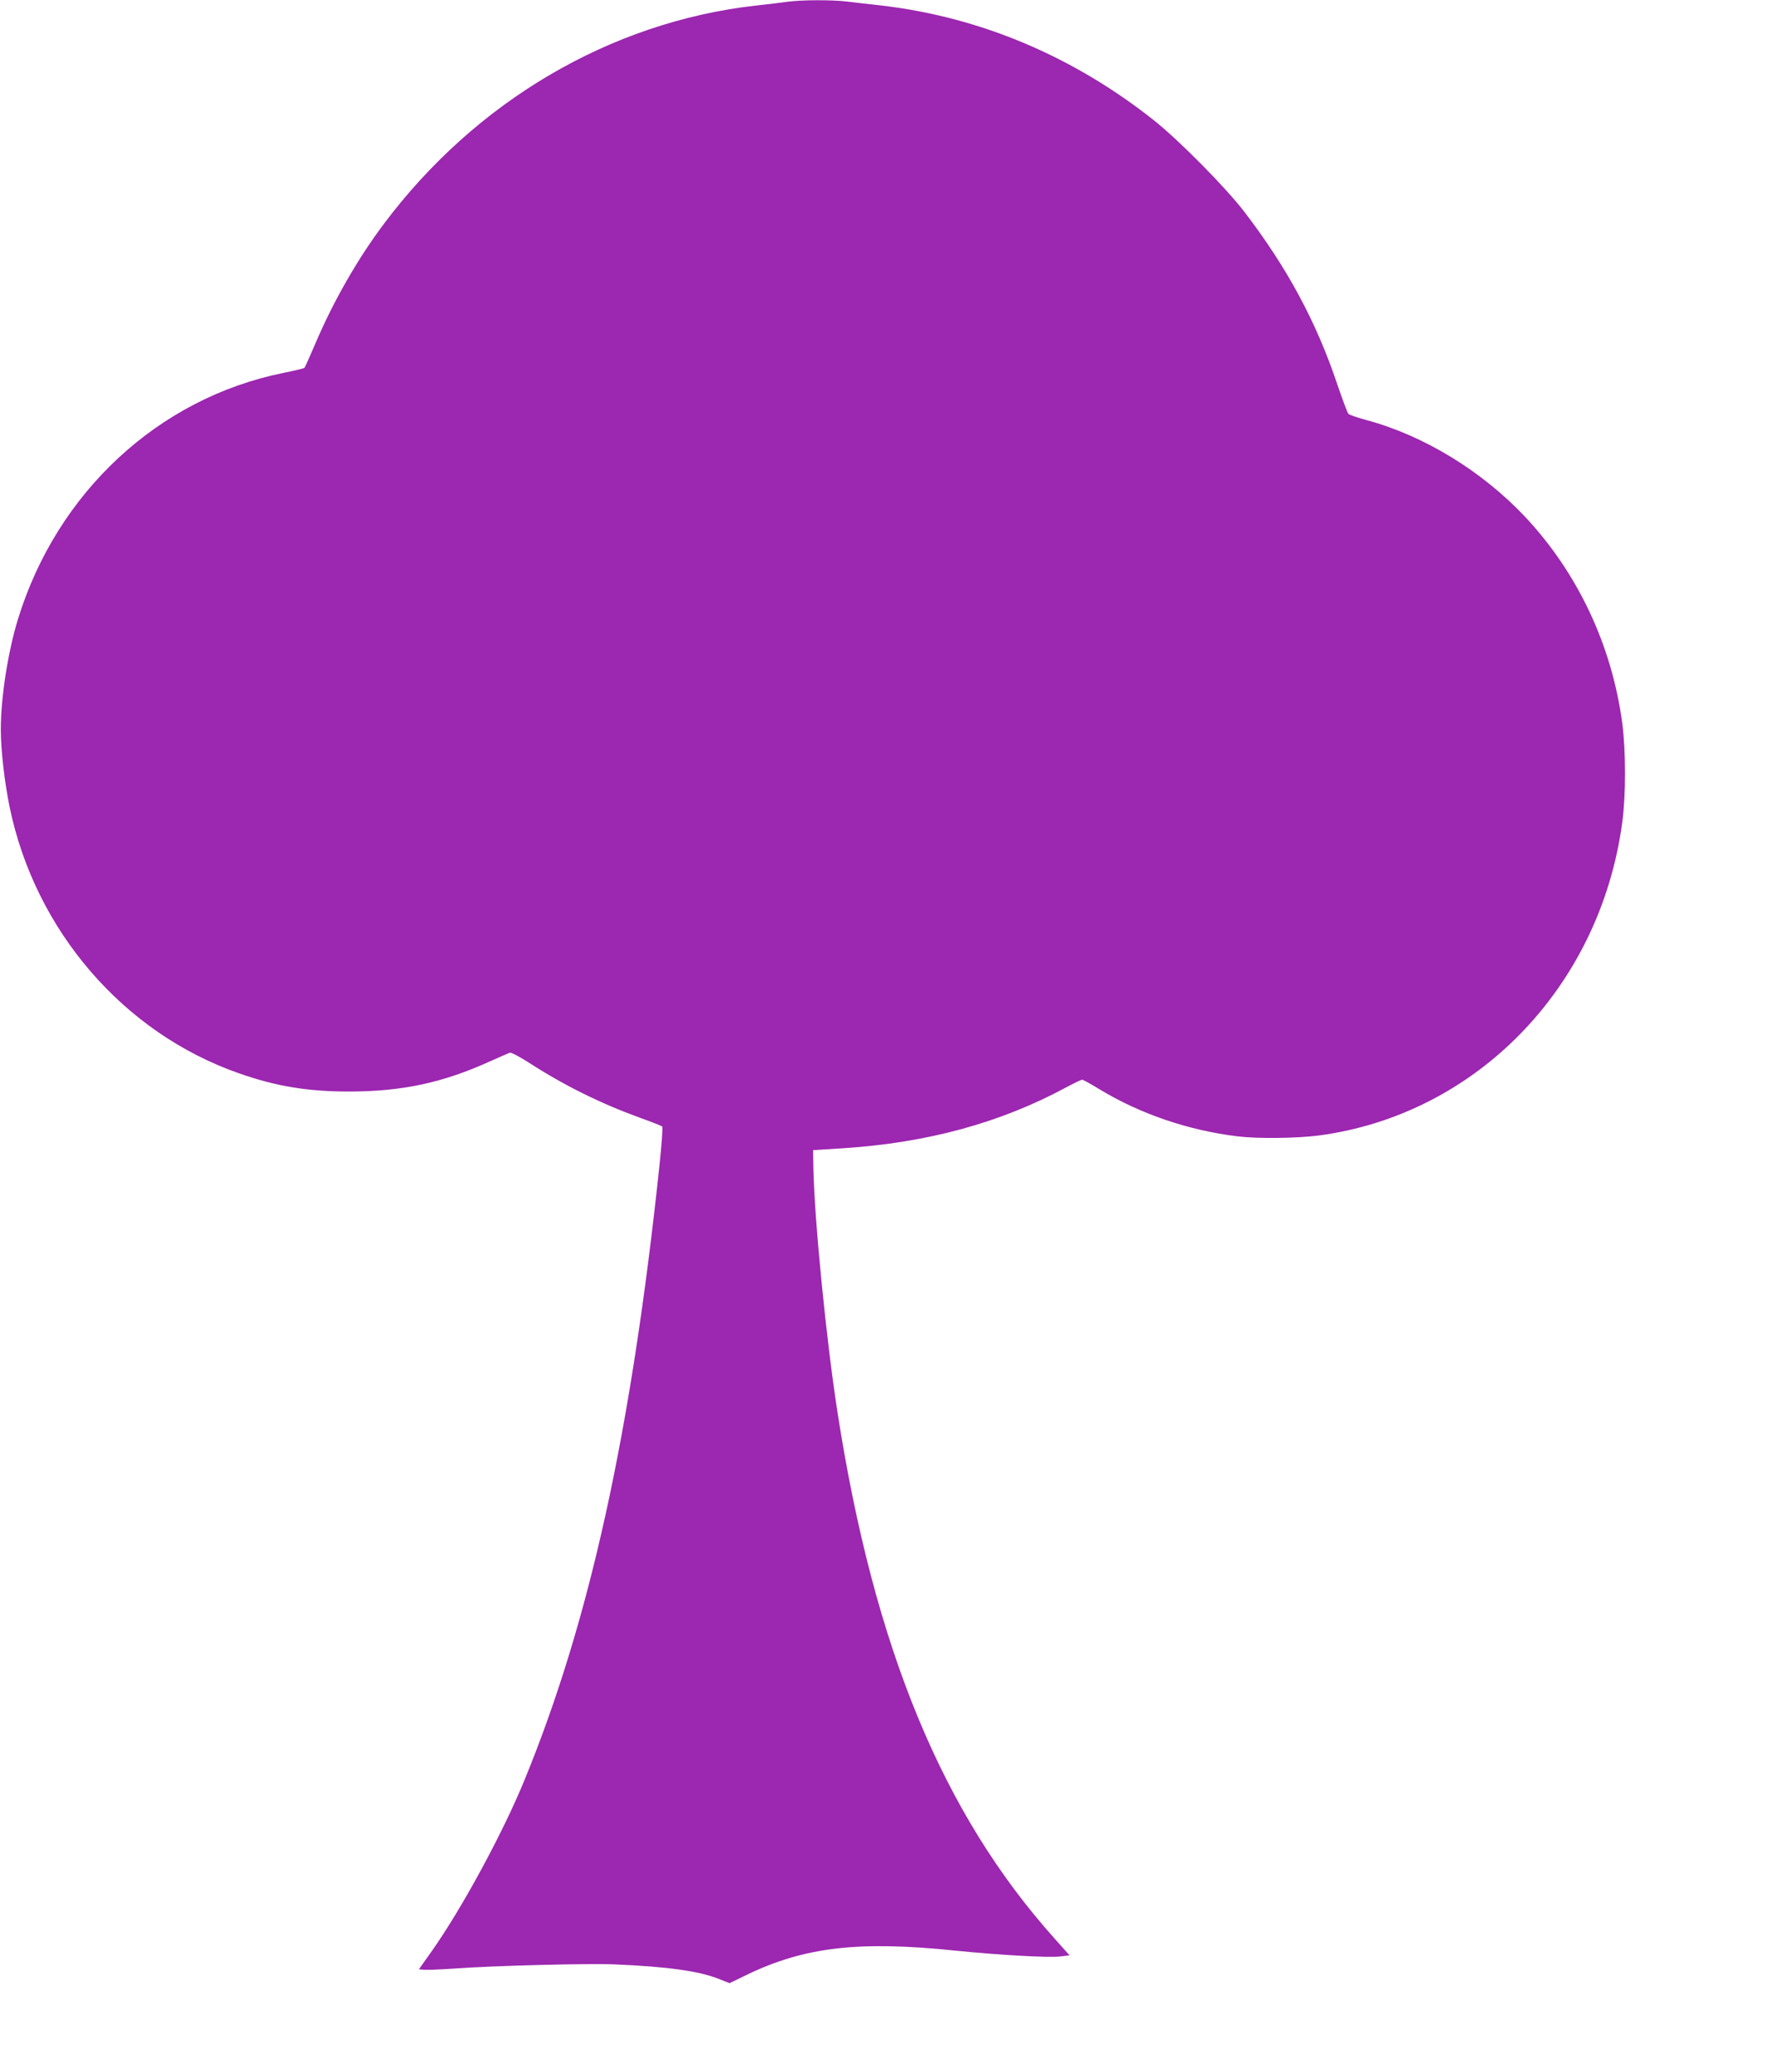 <?xml version="1.0" standalone="no"?>
<!DOCTYPE svg PUBLIC "-//W3C//DTD SVG 20010904//EN"
 "http://www.w3.org/TR/2001/REC-SVG-20010904/DTD/svg10.dtd">
<svg version="1.0" xmlns="http://www.w3.org/2000/svg"
 width="1097pt" height="1280pt" viewBox="0 0 1097 1280"
 preserveAspectRatio="xMidYMid meet">
<g transform="translate(0,1280) scale(0.1,-0.1)"
fill="#9c27b0" stroke="none">
<path d="M4865 12789 c-33 -5 -123 -16 -200 -24 -895 -103 -1726 -591 -2294
-1350 -162 -216 -311 -477 -421 -735 -34 -80 -65 -148 -68 -152 -4 -4 -63 -18
-132 -32 -771 -156 -1398 -737 -1639 -1521 -62 -202 -106 -484 -106 -680 0
-129 23 -328 55 -483 158 -761 703 -1393 1416 -1642 230 -81 425 -113 684
-113 328 1 575 54 865 185 61 27 117 52 126 55 9 2 59 -24 115 -60 220 -142
444 -253 692 -343 70 -25 130 -49 135 -53 4 -4 -4 -115 -18 -247 -175 -1648
-431 -2810 -833 -3789 -135 -330 -387 -793 -572 -1056 l-81 -114 28 -3 c15 -2
100 1 187 7 242 18 833 33 996 26 325 -14 521 -41 643 -90 l66 -26 103 50
c359 174 696 213 1293 151 265 -27 579 -45 647 -36 l58 7 -91 102 c-694 773
-1117 1798 -1343 3252 -69 444 -142 1179 -149 1505 l-2 115 190 12 c517 34
965 156 1371 374 50 27 96 49 102 49 6 0 53 -26 104 -57 251 -153 551 -256
858 -293 124 -15 362 -12 497 5 976 128 1742 916 1879 1935 23 168 22 445 0
613 -65 483 -276 929 -601 1275 -267 283 -626 502 -980 597 -55 15 -105 32
-111 38 -7 7 -37 89 -69 182 -129 386 -311 723 -575 1067 -114 149 -402 440
-555 562 -498 396 -1073 639 -1680 711 -71 8 -169 19 -216 25 -99 12 -286 11
-374 -1z"/>
</g>
</svg>

